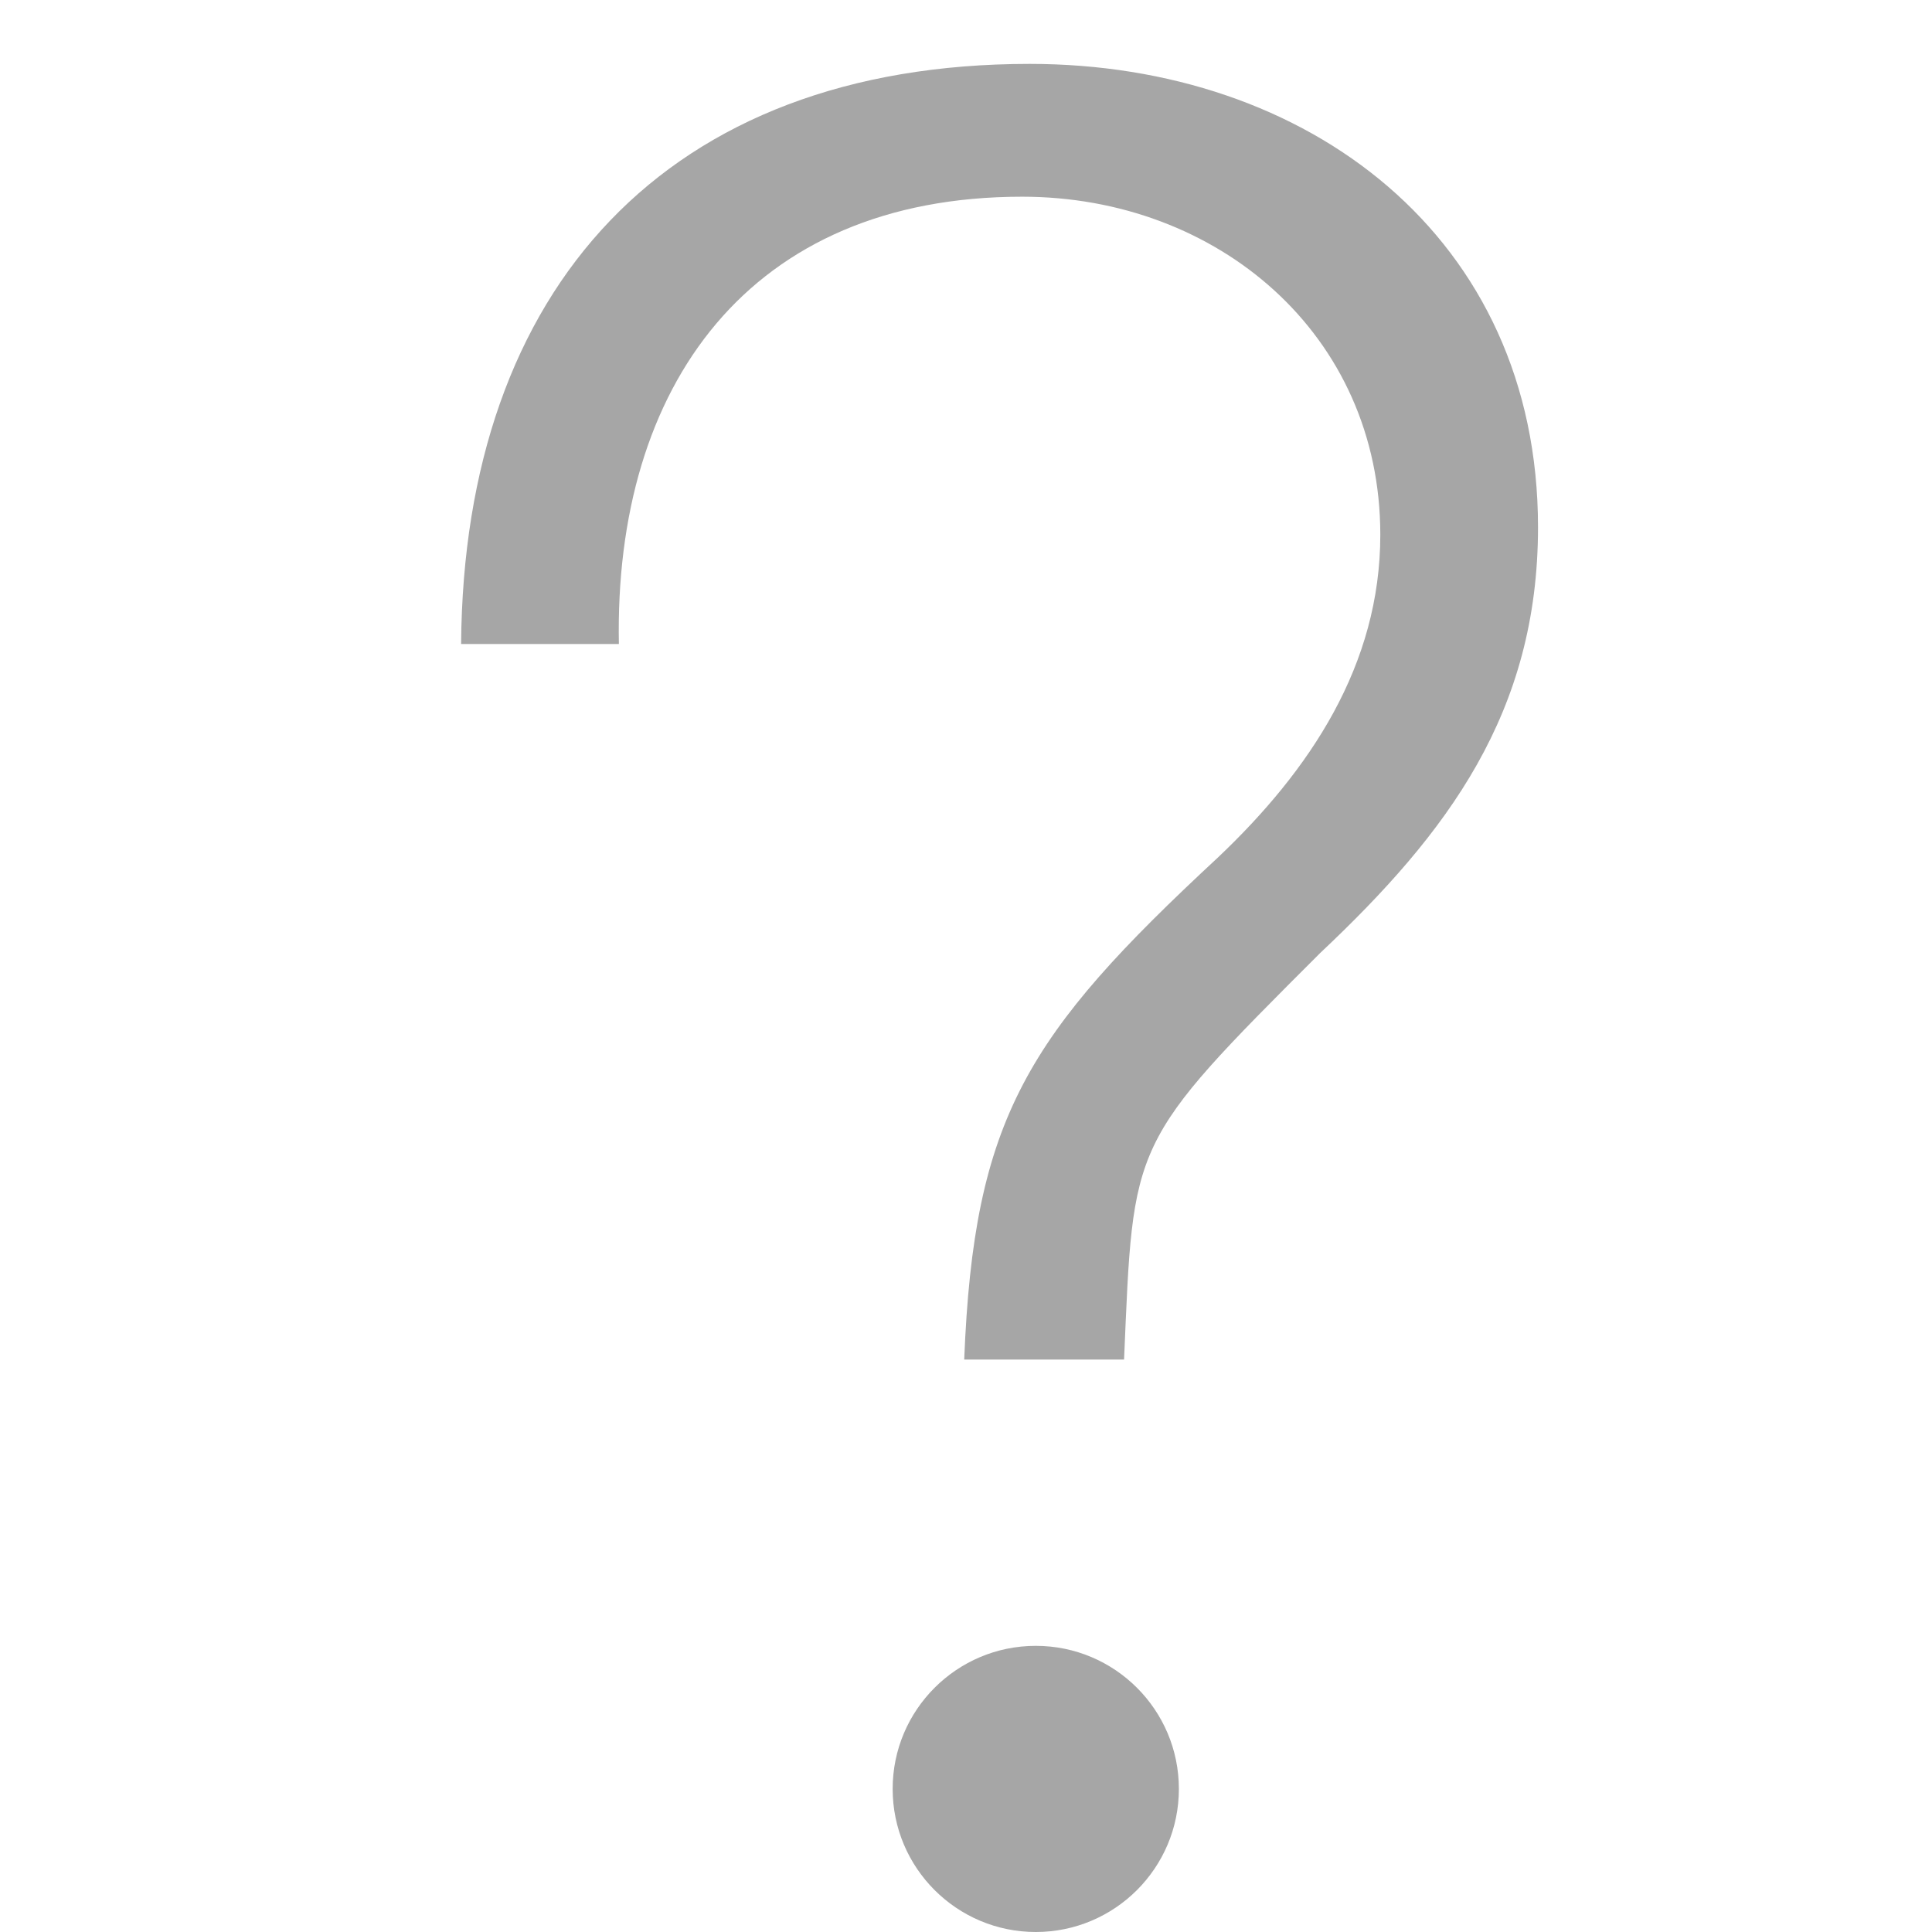<?xml version="1.0" encoding="UTF-8" standalone="no"?>
<svg width="27px" height="27px" viewBox="0 0 27 27" version="1.1" xmlns="http://www.w3.org/2000/svg" xmlns:xlink="http://www.w3.org/1999/xlink" xmlns:sketch="http://www.bohemiancoding.com/sketch/ns">
    <!-- Generator: Sketch 3.3.3 (12072) - http://www.bohemiancoding.com/sketch -->
    <title>Artboard</title>
    <desc>Created with Sketch.</desc>
    <defs></defs>
    <g id="Page-1" stroke="none" stroke-width="1" fill="none" fill-rule="evenodd" sketch:type="MSPage">
        <g id="Artboard" sketch:type="MSArtboardGroup" transform="translate(0.969, 0.893)" fill="#A6A6A6">
            <path d="M13.506,26.107 C12.403,26.107 11.506,25.212 11.506,24.107 C11.506,23.003 12.403,22.108 13.506,22.108 C14.611,22.108 15.506,23.004 15.506,24.107 C15.506,25.212 14.61,26.107 13.506,26.107 M17.48,12.426 C14.803,15.102 14.872,15.04 14.74,18.107 L12.506,18.107 C12.64,14.725 13.386,13.565 16.046,11.096 C17.341,9.87 18.321,8.401 18.321,6.58 C18.321,3.78 16.046,1.856 13.316,1.856 C9.501,1.856 7.611,4.501 7.68,8.107 L5.475,8.107 C5.511,3.137 8.345,0 13.421,0 C17.305,0 20.525,2.415 20.525,6.475 C20.525,9.065 19.265,10.746 17.48,12.426" id="Shape" sketch:type="MSShapeGroup"></path>
        </g>
    </g>
</svg>